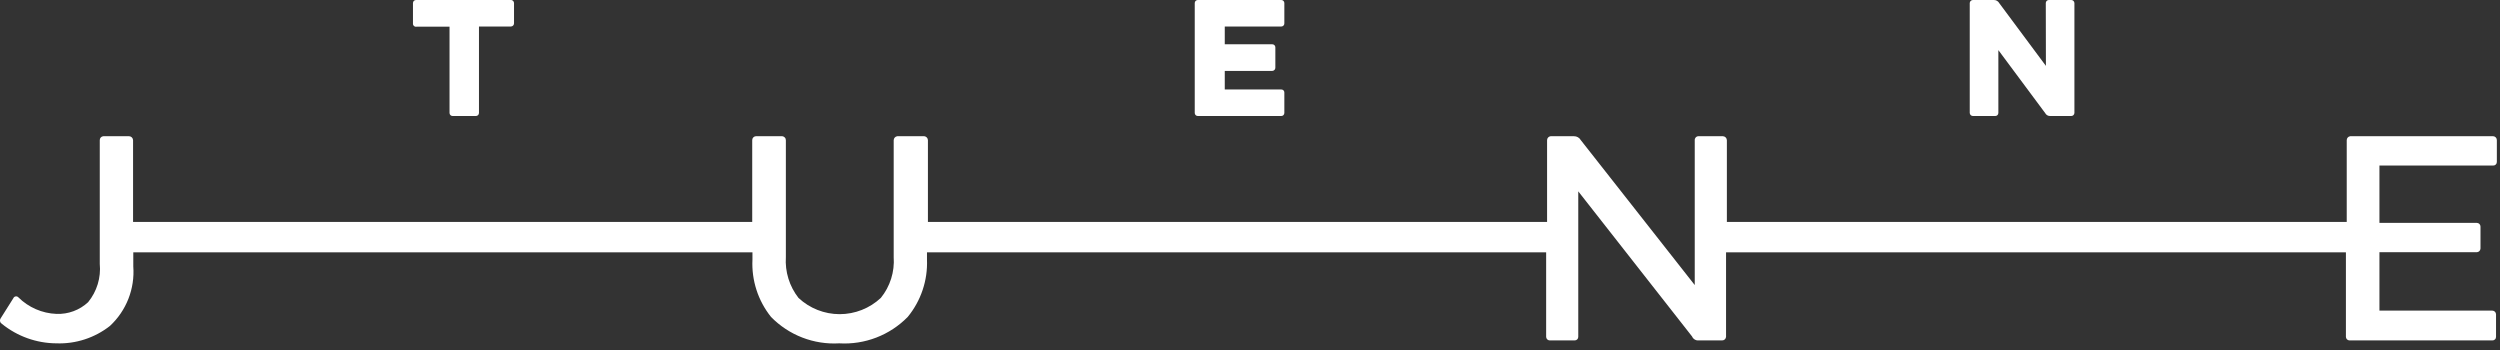 <?xml version="1.0" encoding="UTF-8"?> <svg xmlns="http://www.w3.org/2000/svg" width="214" height="30" viewBox="0 0 214 30" fill="none"><rect x="0" y="0" width="214" height="30" fill="#333333" stroke="none"/> <path d="M43.77 -0C43.833 0.009 43.89 0.04 43.932 0.088C43.974 0.135 43.998 0.196 44 0.26V2C44 2.071 43.972 2.14 43.921 2.191C43.87 2.241 43.802 2.27 43.73 2.27H41V9.67C41 9.739 40.973 9.805 40.924 9.854C40.875 9.902 40.809 9.93 40.74 9.93H38.74C38.671 9.93 38.605 9.902 38.556 9.854C38.507 9.805 38.48 9.739 38.48 9.67V2.28H35.68C35.639 2.292 35.595 2.293 35.554 2.284C35.512 2.275 35.473 2.256 35.44 2.228C35.407 2.2 35.382 2.165 35.366 2.125C35.351 2.085 35.345 2.042 35.35 2V0.26C35.35 0.191 35.377 0.125 35.426 0.076C35.475 0.027 35.541 -0 35.61 -0L43.77 -0Z" fill="white"></path> <path d="M109.68 -0C109.749 -0 109.815 0.027 109.864 0.076C109.913 0.125 109.94 0.191 109.94 0.26V2C109.941 2.035 109.936 2.07 109.923 2.102C109.911 2.135 109.892 2.165 109.868 2.19C109.843 2.215 109.814 2.235 109.782 2.249C109.75 2.263 109.715 2.27 109.68 2.27H104.84V3.79H108.91C108.979 3.79 109.045 3.817 109.094 3.866C109.143 3.915 109.17 3.981 109.17 4.05V5.8C109.17 5.87 109.143 5.937 109.095 5.987C109.046 6.038 108.98 6.067 108.91 6.07H104.84V7.66H109.68C109.715 7.658 109.749 7.664 109.781 7.677C109.813 7.689 109.843 7.708 109.867 7.733C109.891 7.757 109.911 7.786 109.923 7.819C109.936 7.851 109.941 7.885 109.94 7.92V9.67C109.94 9.739 109.913 9.805 109.864 9.854C109.815 9.902 109.749 9.93 109.68 9.93H102.53C102.461 9.93 102.395 9.902 102.346 9.854C102.297 9.805 102.27 9.739 102.27 9.67V0.26C102.27 0.191 102.297 0.125 102.346 0.076C102.395 0.027 102.461 -0 102.53 -0L109.68 -0Z" fill="white"></path> <path d="M175.12 0.26C175.12 0.191 175.147 0.125 175.196 0.076C175.245 0.027 175.311 -0 175.38 -0H177.3C177.37 -0 177.437 0.027 177.487 0.075C177.538 0.124 177.567 0.19 177.57 0.26V9.67C177.567 9.74 177.538 9.806 177.487 9.854C177.437 9.903 177.37 9.93 177.3 9.93H175.53C175.434 9.94 175.338 9.92 175.254 9.873C175.17 9.827 175.102 9.756 175.06 9.67L171.06 4.29V9.67C171.06 9.739 171.033 9.805 170.984 9.854C170.935 9.902 170.869 9.93 170.8 9.93H168.88C168.81 9.93 168.743 9.903 168.693 9.854C168.642 9.806 168.613 9.74 168.61 9.67V0.26C168.613 0.19 168.642 0.124 168.693 0.075C168.743 0.027 168.81 -0 168.88 -0H170.67C170.763 -0.003 170.855 0.02 170.936 0.066C171.017 0.111 171.084 0.179 171.13 0.26L175.13 5.64L175.12 0.26Z" fill="white"></path> <path d="M213.42 14.17C213.461 14.171 213.502 14.164 213.54 14.149C213.578 14.134 213.613 14.111 213.642 14.082C213.671 14.053 213.694 14.018 213.709 13.98C213.724 13.942 213.731 13.901 213.73 13.86V12C213.733 11.914 213.702 11.83 213.644 11.767C213.586 11.703 213.506 11.665 213.42 11.66H201.18C201.097 11.67 201.02 11.71 200.965 11.772C200.91 11.835 200.879 11.916 200.88 12V19H147.82V12C147.817 11.91 147.781 11.825 147.718 11.762C147.654 11.699 147.569 11.662 147.48 11.66H145.38C145.337 11.661 145.295 11.671 145.256 11.689C145.217 11.707 145.182 11.732 145.153 11.764C145.124 11.796 145.102 11.833 145.087 11.873C145.073 11.914 145.067 11.957 145.07 12V24.4L135.32 12C135.262 11.895 135.176 11.808 135.072 11.748C134.968 11.688 134.85 11.658 134.73 11.66H132.73C132.647 11.67 132.57 11.71 132.515 11.772C132.46 11.835 132.429 11.916 132.43 12V19H79.43V12C79.428 11.915 79.396 11.834 79.339 11.772C79.282 11.709 79.204 11.669 79.12 11.66H76.81C76.726 11.669 76.648 11.709 76.591 11.772C76.534 11.834 76.502 11.915 76.5 12V22C76.59 23.264 76.197 24.515 75.4 25.5C74.444 26.394 73.184 26.892 71.875 26.892C70.566 26.892 69.306 26.394 68.35 25.5C67.572 24.505 67.188 23.259 67.27 22V12C67.27 11.911 67.236 11.826 67.174 11.763C67.112 11.699 67.028 11.662 66.94 11.66H64.7C64.614 11.665 64.534 11.703 64.476 11.767C64.418 11.83 64.387 11.914 64.39 12V19H11.39V12C11.387 11.91 11.351 11.825 11.288 11.762C11.224 11.699 11.139 11.662 11.05 11.66H8.85C8.764 11.665 8.684 11.703 8.626 11.767C8.568 11.83 8.537 11.914 8.54 12V22.58C8.654 23.765 8.295 24.948 7.54 25.87C7.178 26.206 6.753 26.467 6.29 26.638C5.826 26.81 5.334 26.889 4.84 26.87C3.61 26.824 2.443 26.317 1.57 25.45C1.54 25.418 1.503 25.394 1.461 25.381C1.42 25.367 1.376 25.364 1.333 25.372C1.29 25.38 1.25 25.399 1.216 25.426C1.183 25.454 1.156 25.489 1.14 25.53L0.05 27.26C0.026 27.297 0.011 27.339 0.003 27.382C-0.004 27.426 -0.002 27.47 0.008 27.513C0.018 27.556 0.037 27.596 0.063 27.632C0.089 27.667 0.122 27.697 0.16 27.72C1.481 28.792 3.129 29.381 4.83 29.39C6.485 29.451 8.108 28.922 9.41 27.9C10.104 27.256 10.644 26.464 10.99 25.583C11.336 24.702 11.48 23.754 11.41 22.81V21.6H64.41V22.22C64.323 23.996 64.888 25.742 66 27.13C66.755 27.902 67.667 28.504 68.675 28.894C69.682 29.284 70.761 29.453 71.84 29.39C72.921 29.454 74.004 29.285 75.015 28.895C76.026 28.505 76.942 27.903 77.7 27.13C78.833 25.751 79.421 24.003 79.35 22.22V21.6H132.35V28.83C132.35 28.91 132.381 28.988 132.437 29.046C132.493 29.103 132.57 29.137 132.65 29.14H134.79C134.831 29.141 134.872 29.134 134.91 29.119C134.948 29.104 134.983 29.081 135.012 29.052C135.041 29.023 135.064 28.988 135.079 28.95C135.094 28.912 135.101 28.871 135.1 28.83V16.38L144.84 28.8C144.886 28.91 144.967 29.002 145.069 29.063C145.172 29.125 145.291 29.151 145.41 29.14H147.41C147.496 29.142 147.579 29.112 147.643 29.054C147.706 28.996 147.745 28.916 147.75 28.83V21.6H200.81V28.83C200.81 28.91 200.841 28.988 200.897 29.046C200.953 29.103 201.03 29.137 201.11 29.14H213.35C213.391 29.141 213.432 29.134 213.47 29.119C213.508 29.104 213.543 29.081 213.572 29.052C213.601 29.023 213.624 28.988 213.639 28.95C213.654 28.912 213.661 28.871 213.66 28.83V26.9C213.657 26.818 213.624 26.741 213.566 26.683C213.509 26.626 213.431 26.592 213.35 26.59H203.68V21.59H212.02C212.101 21.585 212.177 21.551 212.234 21.494C212.291 21.436 212.325 21.36 212.33 21.28V19.39C212.33 19.308 212.297 19.229 212.239 19.171C212.181 19.112 212.102 19.08 212.02 19.08H203.68V14.17H213.42Z" fill="white"></path> </svg> 